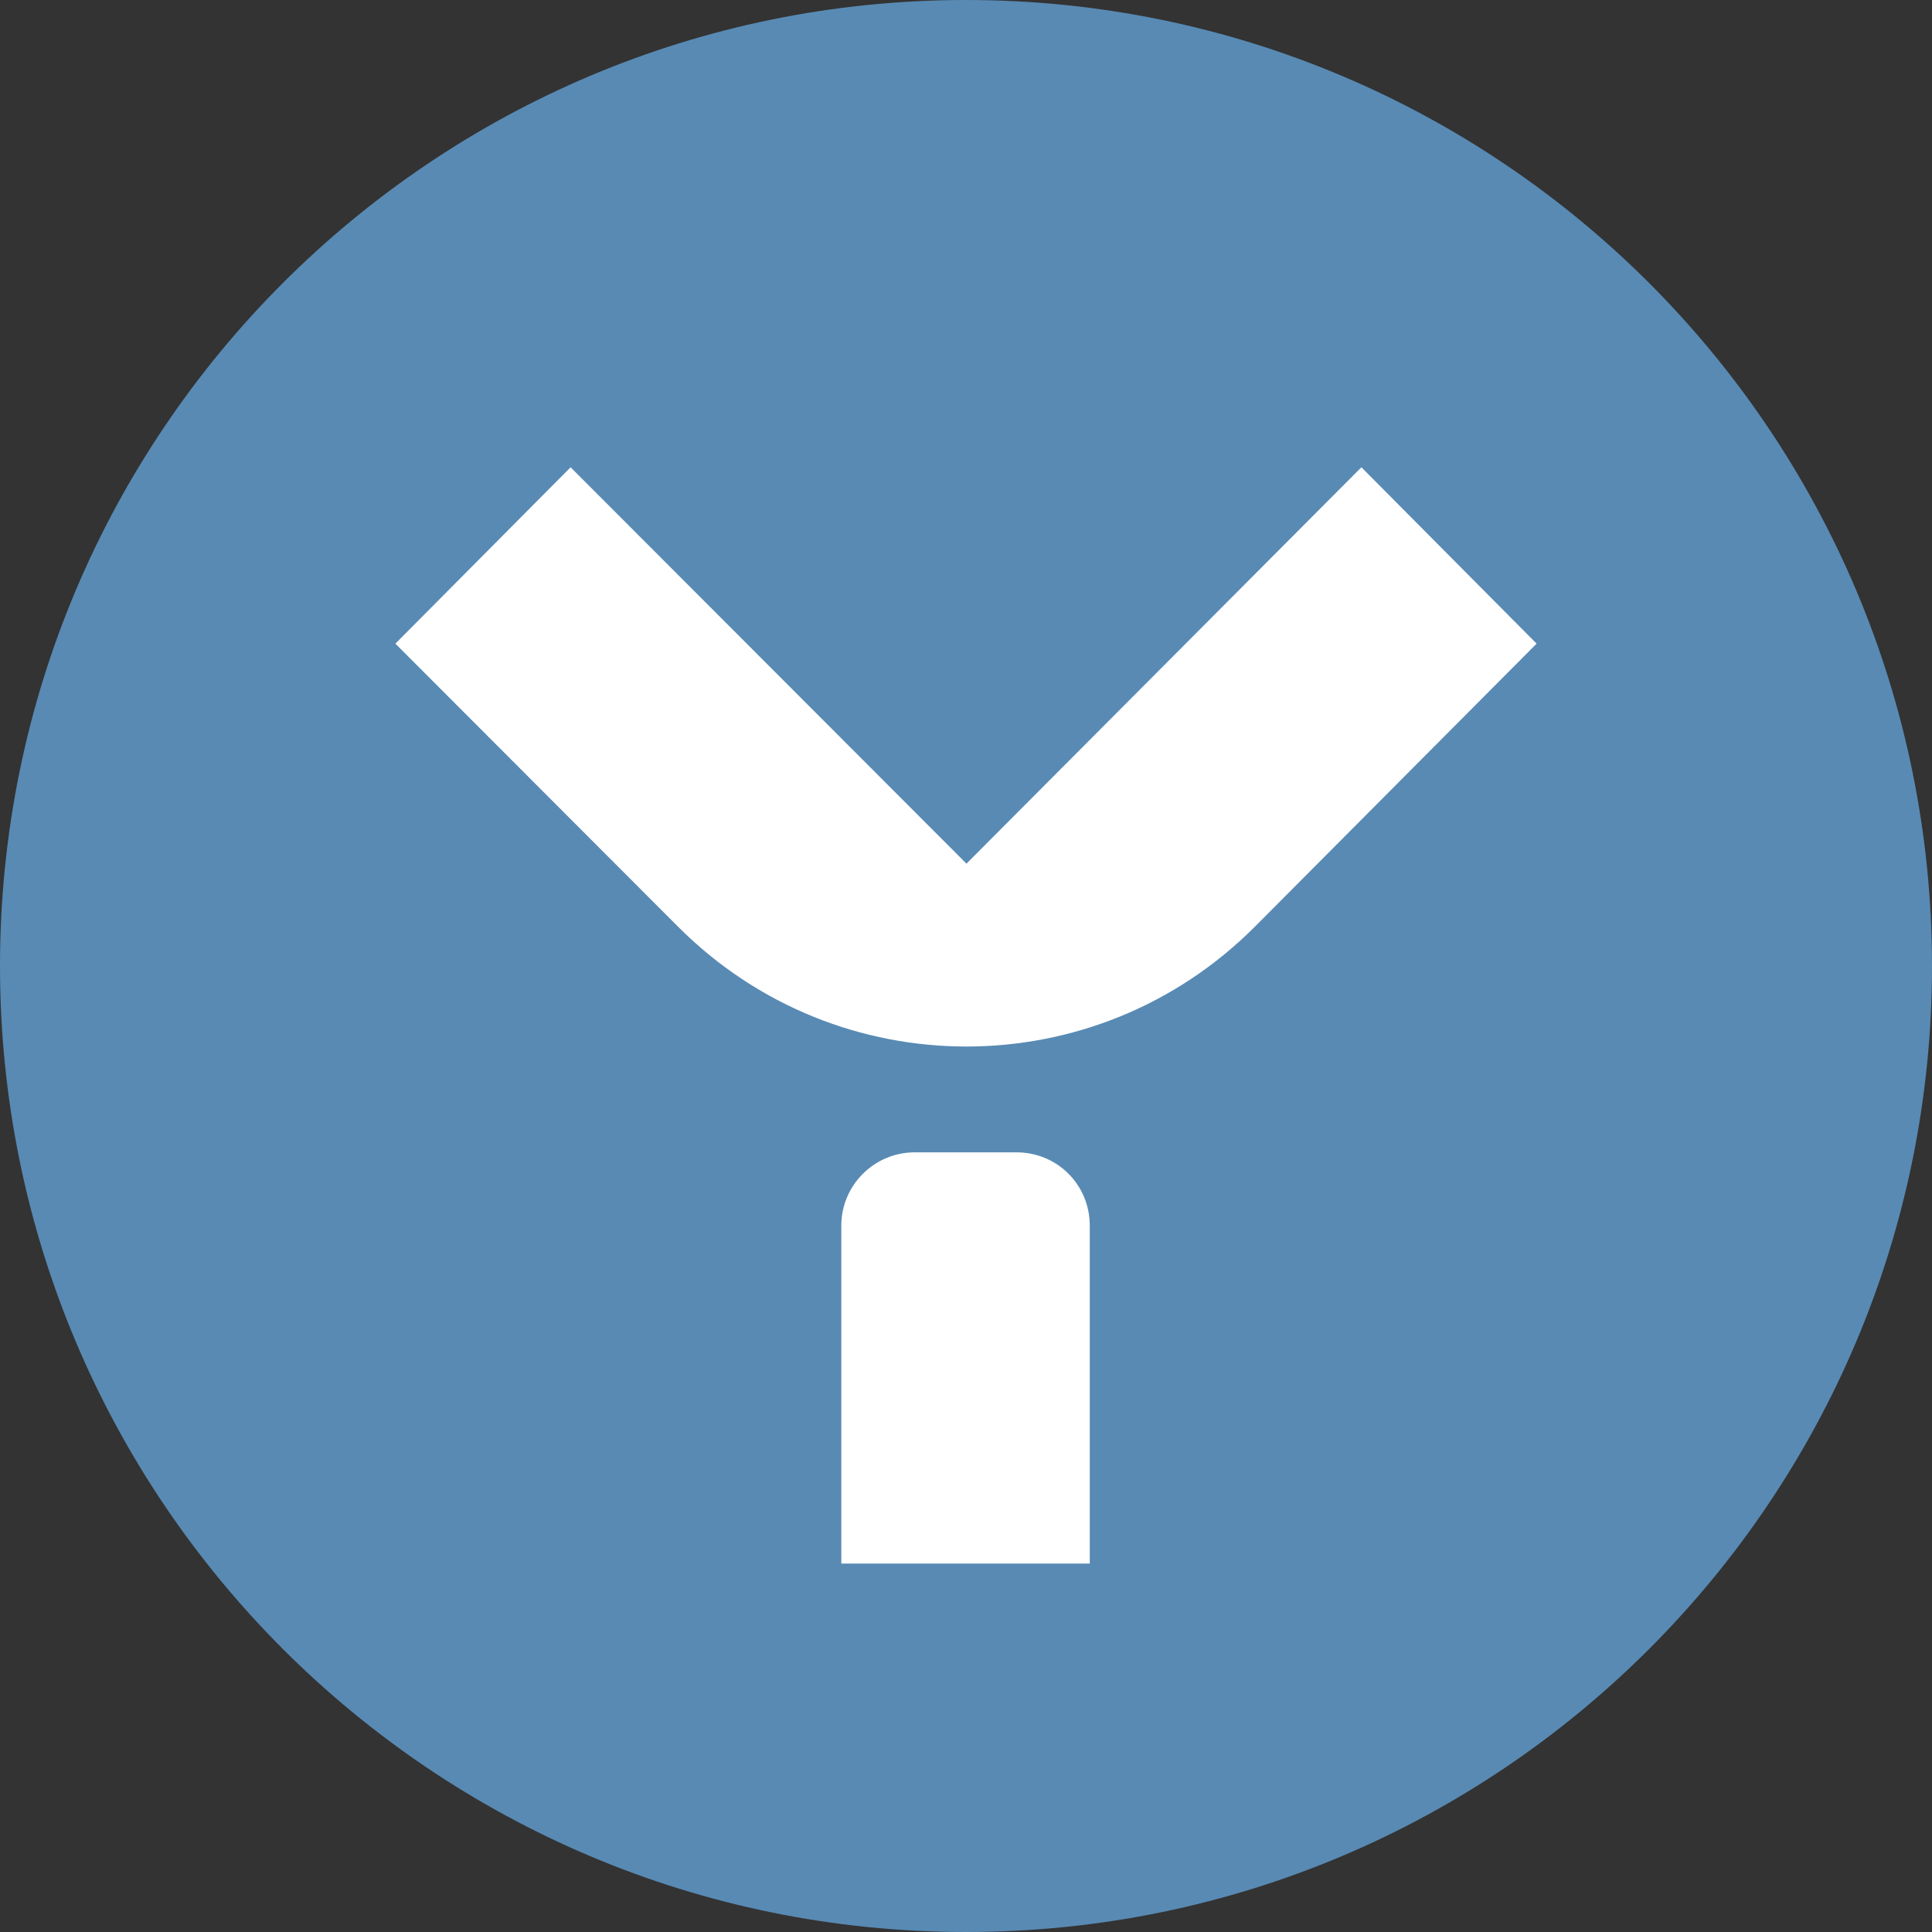 <?xml version="1.0" encoding="UTF-8"?> <svg xmlns="http://www.w3.org/2000/svg" width="215" height="215" viewBox="0 0 215 215" fill="none"><rect x="0" y="0" width="215" height="215" fill="#333333" stroke="none"/><path d="M107.5 215C166.871 215 215 166.871 215 107.5C215 48.129 166.871 0 107.5 0C48.129 0 0 48.129 0 107.5C0 166.871 48.129 215 107.5 215Z" fill="#588AB4"></path><path d="M113.123 128.237H101.774C97.338 128.237 93.624 131.853 93.624 136.398V174H121.273V136.398C121.273 131.853 117.662 128.237 113.123 128.237C113.226 128.237 113.226 128.237 113.123 128.237ZM151.501 52L107.552 96.11L63.499 52L44 71.627L75.466 103.135C93.211 120.903 121.892 120.903 139.637 103.135L171 71.627L151.501 52Z" fill="white"></path></svg> 